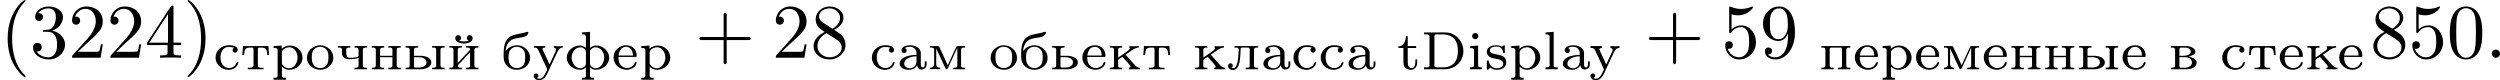 <?xml version='1.0' encoding='UTF-8'?>
<!-- This file was generated by dvisvgm 1.15.1 -->
<svg height='13.026pt' version='1.1' viewBox='61.768 55.293 323.435 10.382' width='405.81pt' xmlns='http://www.w3.org/2000/svg' xmlns:xlink='http://www.w3.org/1999/xlink'>
<defs>
<path d='m0.404 -4.77v0.251c0.091 0 0.181 -0.007 0.265 -0.007c0.244 0 0.453 0.035 0.453 0.3v3.564c0 0.042 0.007 0.084 0.007 0.126c0 0.251 -0.23 0.286 -0.46 0.286c-0.091 0 -0.188 -0.007 -0.265 -0.007v0.251h2.113c0.16 0 0.328 0.007 0.488 0.007c0.962 0 1.932 -0.453 2.329 -1.465c0.119 -0.286 0.174 -0.586 0.174 -0.886c0 -1.109 -0.795 -2.232 -2.029 -2.399c-0.16 -0.021 -0.328 -0.028 -0.488 -0.028c-0.167 0 -0.328 0.007 -0.488 0.007h-2.099zm4.38 2.497c-0.007 0.049 -0.007 0.098 -0.007 0.139v0.133c-0.077 0.886 -0.537 1.499 -1.332 1.688c-0.237 0.056 -0.474 0.056 -0.711 0.056h-0.676c-0.153 0 -0.307 -0.007 -0.307 -0.244c0 -0.049 0.007 -0.091 0.007 -0.133v-3.382c0 -0.077 -0.007 -0.153 -0.007 -0.23c0 -0.251 0.126 -0.272 0.307 -0.272h0.69c0.711 0 1.297 0.174 1.681 0.718c0.286 0.404 0.363 0.928 0.363 1.409c0 0.042 0 0.077 -0.007 0.119z' id='g0-68'/>
<path d='m1.046 -2.748c0.188 -0.126 0.446 -0.167 0.669 -0.167c0.321 0 0.6 0.146 0.753 0.425c0.084 0.153 0.091 0.321 0.091 0.488v0.139c-0.844 0 -2.176 0.237 -2.176 1.151c0 0.467 0.509 0.774 1.193 0.774c0.398 0 0.893 -0.181 1.053 -0.586h0.007c0.042 0.3 0.216 0.551 0.558 0.551c0.377 0 0.669 -0.265 0.669 -0.635v-0.411h-0.237v0.349c0 0.181 -0.035 0.425 -0.251 0.425c-0.23 0 -0.258 -0.251 -0.258 -0.418v-1.13c0 -0.084 0.007 -0.167 0.007 -0.258c0 -0.746 -0.753 -1.06 -1.388 -1.06c-0.425 0 -1.116 0.126 -1.116 0.669c0 0.188 0.119 0.342 0.335 0.342c0.195 0 0.328 -0.139 0.328 -0.335c0 -0.146 -0.084 -0.258 -0.237 -0.314zm1.513 1.067v0.676c0 0.516 -0.391 0.872 -0.886 0.872c-0.314 0 -0.704 -0.209 -0.704 -0.579c0 -0.739 1.011 -0.969 1.59 -0.969z' id='g0-97'/>
<path d='m0.411 -2.999v0.251h0.028c0.244 0 0.467 0.007 0.467 0.349v1.855c0 0.279 -0.167 0.286 -0.523 0.286v0.251h1.527v-0.251h-0.146c-0.167 0 -0.328 -0.021 -0.328 -0.237v-2.58l-0.258 0.021l-0.767 0.056zm0.593 -1.695c-0.202 0.021 -0.342 0.209 -0.342 0.398c0 0.209 0.167 0.398 0.398 0.398s0.404 -0.188 0.404 -0.404c0 -0.209 -0.167 -0.398 -0.398 -0.398c-0.021 0 -0.042 0 -0.063 0.007z' id='g0-105'/>
<path d='m0.384 -4.77v0.251h0.126c0.216 0 0.398 0.028 0.398 0.349v3.473c0 0.049 0.007 0.098 0.007 0.153c0 0.279 -0.209 0.286 -0.488 0.286h-0.042v0.251h1.576v-0.251h-0.167c-0.195 0 -0.356 -0.021 -0.356 -0.258v-4.331l-1.053 0.077z' id='g0-108'/>
<path d='m0.335 -2.999v0.251h0.153c0.195 0 0.37 0.028 0.37 0.293v3.278c0 0.244 -0.174 0.272 -0.356 0.272h-0.167v0.251h1.604v-0.251h-0.167c-0.195 0 -0.356 -0.021 -0.356 -0.265v-1.165c0.265 0.265 0.607 0.398 0.962 0.398c0.865 0 1.702 -0.656 1.702 -1.576c0 -0.844 -0.711 -1.562 -1.604 -1.562c-0.411 0 -0.795 0.146 -1.088 0.418v-0.418l-1.053 0.077zm3.103 1.597c-0.056 0.6 -0.432 1.269 -1.123 1.269c-0.307 0 -0.614 -0.16 -0.788 -0.411c-0.063 -0.07 -0.112 -0.146 -0.112 -0.244v-1.116c0 -0.084 -0.007 -0.167 -0.007 -0.258c0 -0.384 0.523 -0.69 0.969 -0.69c0.718 0 1.067 0.76 1.067 1.346c0 0.035 0 0.07 -0.007 0.105z' id='g0-112'/>
<path d='m0.739 -0.237c0.244 0.209 0.53 0.3 0.844 0.3c0.53 0 1.248 -0.188 1.248 -0.976v-0.077c-0.098 -1.262 -2.127 -0.669 -2.127 -1.465c0 -0.404 0.565 -0.488 0.858 -0.488c0.425 0 0.795 0.209 0.844 0.697v0.035c0 0.049 0.014 0.112 0.112 0.112s0.133 -0.07 0.133 -0.16c0 -0.042 -0.007 -0.084 -0.007 -0.119v-0.586c0 -0.077 -0.007 -0.146 -0.105 -0.146c-0.049 0 -0.112 0.056 -0.153 0.098l-0.049 0.042c-0.014 0.014 -0.042 0.035 -0.063 0.035c-0.042 0 -0.091 -0.042 -0.126 -0.063c-0.174 -0.077 -0.384 -0.112 -0.572 -0.112c-0.502 0 -1.262 0.126 -1.262 0.893v0.049c0.216 1.165 2.015 0.495 2.127 1.402c0 0.488 -0.446 0.635 -0.844 0.635c-0.572 0 -0.914 -0.377 -1.025 -0.872c-0.028 -0.07 -0.007 -0.153 -0.139 -0.153c-0.112 0 -0.119 0.07 -0.119 0.133v0.955c0 0.07 0.021 0.133 0.091 0.133c0.119 0 0.293 -0.237 0.335 -0.3z' id='g0-115'/>
<path d='m1.165 -4.296c0 0.551 -0.265 1.346 -0.969 1.346v0.195h0.649v1.785c0 0.223 0.014 0.446 0.133 0.635c0.181 0.286 0.53 0.398 0.851 0.398c0.251 0 0.474 -0.112 0.621 -0.321c0.153 -0.223 0.174 -0.481 0.174 -0.746v-0.265h-0.237c0 0.098 0.007 0.195 0.007 0.293c0 0.286 -0.07 0.816 -0.495 0.816c-0.391 0 -0.495 -0.398 -0.495 -0.76v-1.834h1.088v-0.251h-1.088v-1.29h-0.237z' id='g0-116'/>
<path d='m0.216 -3.006v0.251h0.146c0.363 0 0.418 0.23 0.607 0.642c0.293 0.635 0.607 1.269 0.893 1.911l0.063 0.126c0.014 0.021 0.021 0.049 0.021 0.07v0.014c-0.014 0.105 -0.119 0.258 -0.167 0.37c-0.174 0.356 -0.384 0.844 -0.879 0.844c-0.098 0 -0.209 -0.042 -0.293 -0.091c0.133 -0.056 0.202 -0.16 0.202 -0.293c0 -0.174 -0.133 -0.3 -0.307 -0.3c-0.209 0 -0.3 0.16 -0.3 0.307c0 0.377 0.384 0.572 0.711 0.572c0.76 0 1.088 -0.941 1.311 -1.437c0.328 -0.704 0.663 -1.409 0.99 -2.113c0.146 -0.307 0.3 -0.621 0.746 -0.621v-0.251l-0.53 0.028l-0.635 -0.028v0.251c0.139 0 0.286 0.105 0.286 0.258c0 0.091 -0.049 0.188 -0.091 0.272c-0.216 0.467 -0.432 0.928 -0.649 1.388c-0.028 0.063 -0.07 0.126 -0.084 0.195c-0.098 -0.112 -0.16 -0.335 -0.237 -0.495c-0.209 -0.432 -0.418 -0.858 -0.607 -1.297c-0.021 -0.049 -0.056 -0.098 -0.056 -0.153v-0.028c0.021 -0.133 0.223 -0.139 0.342 -0.139v-0.251h-1.485z' id='g0-121'/>
<path d='m1.046 -2.748c0.188 -0.126 0.446 -0.167 0.669 -0.167c0.321 0 0.6 0.146 0.753 0.425c0.084 0.153 0.091 0.321 0.091 0.488v0.139c-0.844 0 -2.176 0.237 -2.176 1.151c0 0.467 0.509 0.774 1.193 0.774c0.398 0 0.893 -0.181 1.053 -0.586h0.007c0.042 0.3 0.216 0.551 0.558 0.551c0.377 0 0.669 -0.265 0.669 -0.635v-0.411h-0.237v0.349c0 0.181 -0.035 0.425 -0.251 0.425c-0.23 0 -0.258 -0.251 -0.258 -0.418v-1.13c0 -0.084 0.007 -0.167 0.007 -0.258c0 -0.746 -0.753 -1.06 -1.388 -1.06c-0.425 0 -1.116 0.126 -1.116 0.669c0 0.188 0.119 0.342 0.335 0.342c0.195 0 0.328 -0.139 0.328 -0.335c0 -0.146 -0.084 -0.258 -0.237 -0.314zm1.513 1.067v0.676c0 0.516 -0.391 0.872 -0.886 0.872c-0.314 0 -0.704 -0.209 -0.704 -0.579c0 -0.739 1.011 -0.969 1.59 -0.969z' id='g0-224'/>
<path d='m0.537 -2.35v-0.035c0 -0.509 0.223 -1.032 0.621 -1.332c0.732 -0.544 2.099 -0.167 2.308 -0.997c0.007 -0.014 0.007 -0.035 0.007 -0.056c0 -0.077 -0.084 -0.077 -0.133 -0.077c-0.105 0.007 -0.209 0.056 -0.307 0.084c-0.753 0.209 -1.674 0.223 -2.204 0.753s-0.565 1.499 -0.565 2.12v0.237c0 0.509 0.139 1.011 0.628 1.367c0.314 0.237 0.697 0.349 1.081 0.349c0.795 0 1.716 -0.537 1.716 -1.548c0 -0.886 -0.774 -1.625 -1.702 -1.625c-0.551 0 -1.165 0.272 -1.451 0.76zm0.37 0.983c0 -0.056 -0.007 -0.112 -0.007 -0.167c0 -0.384 0.035 -0.837 0.37 -1.13c0.195 -0.167 0.446 -0.251 0.697 -0.251c0.314 0 0.635 0.126 0.837 0.37c0.216 0.251 0.251 0.614 0.251 0.914c0 0.391 -0.007 0.837 -0.286 1.144c-0.195 0.223 -0.495 0.328 -0.788 0.328c-0.537 0 -0.948 -0.342 -1.046 -0.921c-0.014 -0.098 -0.014 -0.188 -0.028 -0.286z' id='g0-225'/>
<path d='m0.335 -3.006v0.195h0.146c0.202 0 0.377 0.028 0.377 0.3v2.001c0 0.279 -0.146 0.307 -0.523 0.307v0.195h1.953c0.467 0 1.206 -0.098 1.346 -0.739c0.007 -0.042 0.014 -0.084 0.014 -0.126v-0.049c-0.028 -0.314 -0.349 -0.488 -0.607 -0.6l-0.167 -0.063c-0.077 -0.028 -0.16 -0.056 -0.244 -0.07c0.328 -0.112 0.851 -0.237 0.851 -0.628c0 -0.342 -0.363 -0.537 -0.642 -0.635c-0.251 -0.084 -0.509 -0.091 -0.767 -0.091h-1.736zm1.081 1.444h0.941c0.363 0.035 0.683 0.321 0.683 0.683c0 0.453 -0.502 0.676 -0.886 0.676h-0.523c-0.146 0 -0.216 -0.063 -0.216 -0.293v-1.067zm0 -0.181v-0.83c0 -0.112 0.028 -0.216 0.174 -0.237h0.474c0.258 0 0.586 0.021 0.746 0.286c0.042 0.063 0.084 0.146 0.084 0.23c0 0.453 -0.656 0.551 -1.067 0.551h-0.411z' id='g0-226'/>
<path d='m0.907 -1.597h2.204c0.119 0 0.153 -0.042 0.153 -0.146c0 -0.753 -0.481 -1.367 -1.36 -1.367c-0.844 0 -1.632 0.628 -1.632 1.583c0 0.948 0.844 1.59 1.702 1.59c0.509 0 1.13 -0.286 1.269 -0.83c0.007 -0.021 0.014 -0.049 0.014 -0.07v-0.021c-0.007 -0.056 -0.056 -0.084 -0.112 -0.084c-0.139 0 -0.167 0.244 -0.258 0.356c-0.202 0.272 -0.537 0.425 -0.879 0.425h-0.021c-0.279 0 -0.586 -0.153 -0.753 -0.342c-0.279 -0.293 -0.328 -0.704 -0.328 -1.095zm0.007 -0.181c0.077 -0.53 0.307 -1.13 0.983 -1.13c0.251 0 0.453 0.091 0.649 0.314c0.167 0.223 0.23 0.537 0.23 0.816h-1.862z' id='g0-229'/>
<path d='m0.321 -3.006v0.195h0.146c0.202 0 0.377 0.028 0.377 0.3v2.001c0 0.279 -0.146 0.307 -0.523 0.307v0.195h1.604v-0.195h-0.126c-0.181 0 -0.398 -0.007 -0.398 -0.265c0.028 -0.112 0.286 -0.335 0.425 -0.481c0.391 -0.418 0.788 -0.837 1.165 -1.262v1.723c0 0.279 -0.202 0.286 -0.523 0.286v0.195h1.604v-0.195h-0.146c-0.202 0 -0.377 -0.028 -0.377 -0.307v-2.001c0 -0.272 0.146 -0.3 0.523 -0.3v-0.195h-1.604v0.195h0.126c0.181 0 0.398 0.007 0.398 0.265c-0.014 0.056 -0.084 0.112 -0.119 0.153c-0.495 0.516 -0.997 1.053 -1.471 1.59v-1.723c0 -0.279 0.202 -0.286 0.523 -0.286v-0.195h-1.604zm2.511 -0.683v0.007c-0.209 0.056 -0.425 0.077 -0.635 0.077c-0.216 0 -0.425 -0.021 -0.635 -0.077c0.146 -0.07 0.265 -0.181 0.265 -0.37c0 -0.216 -0.202 -0.37 -0.384 -0.37c-0.216 0 -0.37 0.181 -0.37 0.398c0 0.537 0.732 0.69 1.116 0.69c0.37 0 1.137 -0.133 1.137 -0.69c0 -0.237 -0.181 -0.398 -0.384 -0.398c-0.23 0 -0.37 0.188 -0.37 0.377c0 0.153 0.084 0.307 0.258 0.356z' id='g0-233'/>
<path d='m0.321 -3.006v0.195h0.146c0.202 0 0.377 0.028 0.377 0.3v2.001c0 0.279 -0.146 0.307 -0.523 0.307v0.195h1.576v-0.195h-0.16c-0.167 0 -0.335 -0.021 -0.363 -0.216v-0.642c0 -0.021 -0.007 -0.056 -0.007 -0.084c0 -0.153 0.432 -0.37 0.488 -0.411c0.021 -0.014 0.042 -0.035 0.07 -0.035h0.007c0.056 0 0.188 0.195 0.272 0.286c0.23 0.251 0.481 0.502 0.676 0.767c0.035 0.049 0.098 0.139 0.098 0.209c0 0.091 -0.119 0.126 -0.195 0.126v0.195h1.423v-0.195c-0.37 0 -0.579 -0.237 -0.83 -0.523c-0.349 -0.391 -0.697 -0.774 -1.039 -1.172c0.446 -0.237 1.088 -0.914 1.702 -0.914v-0.195l-0.474 0.028h-0.739v0.167c0.049 0.021 0.063 0.056 0.063 0.091c0 0.119 -0.16 0.244 -0.251 0.321c-0.342 0.272 -0.718 0.502 -1.074 0.753l-0.188 0.126v-0.99c0 -0.258 0.119 -0.3 0.523 -0.3v-0.195h-1.576z' id='g0-234'/>
<path d='m1.025 -3.006v0.195h0.126c0.223 0 0.432 0.021 0.432 0.265c0 0.042 -0.007 0.084 -0.014 0.126c-0.056 0.593 -0.028 1.2 -0.23 1.764c-0.084 0.23 -0.216 0.516 -0.502 0.516c-0.077 0 -0.146 -0.028 -0.223 -0.042v-0.007c0.126 -0.049 0.195 -0.16 0.195 -0.286c0 -0.181 -0.146 -0.3 -0.314 -0.3h-0.035c-0.167 0.021 -0.265 0.16 -0.265 0.314c0 0.349 0.3 0.558 0.621 0.558c0.837 0 0.928 -1.297 0.976 -2.057c0.007 -0.181 0.021 -0.37 0.021 -0.551v-0.049c0 -0.174 0.056 -0.251 0.23 -0.251h0.669c0.286 0 0.286 0.126 0.286 0.404c0 0.133 -0.007 0.265 -0.007 0.398v1.527c0 0.265 -0.195 0.279 -0.523 0.279v0.195h1.604v-0.195h-0.146c-0.202 0 -0.377 -0.028 -0.377 -0.307v-2.001c0 -0.272 0.146 -0.3 0.523 -0.3v-0.195h-3.048z' id='g0-235'/>
<path d='m0.363 -3.006v0.195h0.133c0.202 0 0.391 0.021 0.391 0.279v1.548c0 0.077 0.007 0.153 0.007 0.237c0 0.411 -0.237 0.544 -0.53 0.544v0.195l0.656 -0.028l0.656 0.028v-0.195c-0.293 0 -0.523 -0.133 -0.523 -0.523l0.007 -1.988c0.056 0.195 0.195 0.446 0.3 0.663c0.286 0.635 0.572 1.283 0.879 1.897c0.028 0.07 0.077 0.139 0.16 0.146c0.091 0 0.133 -0.077 0.167 -0.146l1.095 -2.371c0.042 -0.091 0.091 -0.181 0.119 -0.272l0.007 2.315c0 0.272 -0.216 0.279 -0.481 0.279h-0.042v0.195h1.527v-0.195h-0.146c-0.202 0 -0.377 -0.028 -0.377 -0.3v-2.001c0 -0.279 0.146 -0.307 0.523 -0.307v-0.195h-0.934c-0.195 0 -0.223 0.112 -0.272 0.237c-0.363 0.739 -0.676 1.499 -1.039 2.239c-0.077 -0.195 -0.174 -0.384 -0.265 -0.572c-0.251 -0.558 -0.502 -1.123 -0.774 -1.674c-0.049 -0.119 -0.077 -0.23 -0.272 -0.23h-0.969z' id='g0-236'/>
<path d='m0.321 -3.006v0.195h0.146c0.202 0 0.377 0.028 0.377 0.3v2.001c0 0.279 -0.146 0.307 -0.523 0.307v0.195h1.604v-0.195h-0.146c-0.195 0 -0.384 -0.028 -0.384 -0.293c0 -0.056 0.007 -0.105 0.007 -0.146v-0.921h1.59v0.921c0 0.042 0.007 0.091 0.007 0.146c0 0.272 -0.188 0.293 -0.53 0.293v0.195h1.604v-0.195h-0.146c-0.202 0 -0.377 -0.028 -0.377 -0.307v-2.001c0 -0.272 0.146 -0.3 0.523 -0.3v-0.195h-1.604v0.195h0.133c0.202 0 0.391 0.021 0.391 0.279v0.788h-1.59v-0.788c0 -0.23 0.119 -0.279 0.523 -0.279v-0.195h-1.604z' id='g0-237'/>
<path d='m1.869 -3.11c-0.802 0.084 -1.597 0.656 -1.597 1.625v0.063c0.049 0.934 0.907 1.485 1.73 1.485c0.788 0 1.639 -0.558 1.688 -1.485v-0.035c0 -0.969 -0.809 -1.653 -1.743 -1.653h-0.077zm-0.962 1.743c0 -0.056 -0.007 -0.112 -0.007 -0.167c0 -0.384 0.035 -0.837 0.37 -1.13c0.195 -0.167 0.446 -0.251 0.697 -0.251c0.314 0 0.635 0.126 0.837 0.37c0.216 0.251 0.251 0.614 0.251 0.914c0 0.391 -0.007 0.837 -0.286 1.144c-0.195 0.223 -0.495 0.328 -0.788 0.328c-0.537 0 -0.948 -0.342 -1.046 -0.921c-0.014 -0.098 -0.014 -0.188 -0.028 -0.286z' id='g0-238'/>
<path d='m0.321 -3.006v0.195h0.146c0.202 0 0.377 0.028 0.377 0.3v2.001c0 0.279 -0.146 0.307 -0.523 0.307v0.195h1.604v-0.195h-0.133c-0.223 0 -0.391 -0.014 -0.391 -0.307v-2.043c0 -0.146 0.014 -0.258 0.279 -0.258h1.109c0.126 0 0.202 0.056 0.202 0.244v2.085c0 0.265 -0.195 0.279 -0.523 0.279v0.195h1.604v-0.195h-0.146c-0.202 0 -0.377 -0.028 -0.377 -0.307v-2.001c0 -0.272 0.146 -0.3 0.523 -0.3v-0.195h-3.752z' id='g0-239'/>
<path d='m0.335 -2.999v0.251h0.153c0.195 0 0.37 0.028 0.37 0.293v3.278c0 0.244 -0.174 0.272 -0.356 0.272h-0.167v0.251h1.604v-0.251h-0.167c-0.195 0 -0.356 -0.021 -0.356 -0.265v-1.165c0.265 0.265 0.607 0.398 0.962 0.398c0.865 0 1.702 -0.656 1.702 -1.576c0 -0.844 -0.711 -1.562 -1.604 -1.562c-0.411 0 -0.795 0.146 -1.088 0.418v-0.418l-1.053 0.077zm3.103 1.597c-0.056 0.6 -0.432 1.269 -1.123 1.269c-0.307 0 -0.614 -0.16 -0.788 -0.411c-0.063 -0.07 -0.112 -0.146 -0.112 -0.244v-1.116c0 -0.084 -0.007 -0.167 -0.007 -0.258c0 -0.384 0.523 -0.69 0.969 -0.69c0.718 0 1.067 0.76 1.067 1.346c0 0.035 0 0.07 -0.007 0.105z' id='g0-240'/>
<path d='m2.706 -2.79c-0.112 0.07 -0.188 0.16 -0.188 0.3c0 0.167 0.119 0.328 0.307 0.335c0.244 0 0.356 -0.153 0.356 -0.342c0 -0.614 -0.914 -0.614 -1.193 -0.614c-0.893 0 -1.674 0.69 -1.674 1.597v0.084c0.049 0.844 0.802 1.499 1.681 1.499c0.509 0 1.018 -0.251 1.213 -0.739c0.014 -0.049 0.056 -0.112 0.056 -0.167c0 -0.063 -0.056 -0.091 -0.119 -0.091c-0.133 0 -0.146 0.167 -0.209 0.279c-0.174 0.321 -0.523 0.488 -0.879 0.488c-0.725 0 -1.109 -0.656 -1.109 -1.381c0 -0.579 0.258 -1.29 0.976 -1.346h0.077c0.237 0 0.488 0.014 0.704 0.098z' id='g0-241'/>
<path d='m0.335 -3.006l-0.084 1.165h0.237c0.007 -0.258 0.028 -0.586 0.174 -0.774c0.146 -0.167 0.391 -0.195 0.6 -0.195h0.272c0.153 0.021 0.167 0.139 0.167 0.244v2.022c0 0.174 -0.049 0.3 -0.265 0.321c-0.16 0.021 -0.314 0.021 -0.474 0.021v0.195h2.036v-0.195c-0.084 0 -0.174 0.007 -0.258 0.007c-0.265 0 -0.481 -0.042 -0.481 -0.349v-2.022c0 -0.105 0.014 -0.223 0.167 -0.244h0.272c0.293 0 0.621 0.049 0.711 0.446c0.042 0.167 0.056 0.349 0.063 0.523h0.237l-0.084 -1.165h-3.292z' id='g0-242'/>
<path d='m0.216 -3.006v0.195h0.098c0.37 0 0.418 0.188 0.656 0.69c0.3 0.642 0.6 1.276 0.893 1.918l0.063 0.126c0.014 0.021 0.021 0.049 0.021 0.07v0.014c-0.014 0.105 -0.119 0.258 -0.167 0.37c-0.174 0.356 -0.384 0.844 -0.879 0.844c-0.098 0 -0.209 -0.042 -0.293 -0.091c0.133 -0.056 0.202 -0.16 0.202 -0.293c0 -0.174 -0.126 -0.3 -0.3 -0.3c-0.195 0 -0.307 0.153 -0.307 0.307c0 0.384 0.391 0.572 0.711 0.572c0.767 0 1.081 -0.941 1.318 -1.444c0.335 -0.697 0.635 -1.409 0.976 -2.092c0.153 -0.314 0.307 -0.69 0.753 -0.69v-0.195l-0.53 0.028l-0.635 -0.028v0.195c0.139 0 0.293 0.105 0.293 0.279c0 0.098 -0.042 0.195 -0.084 0.279c-0.216 0.481 -0.439 0.941 -0.663 1.416c-0.028 0.063 -0.07 0.126 -0.084 0.195c-0.098 -0.112 -0.16 -0.335 -0.237 -0.495c-0.209 -0.439 -0.398 -0.872 -0.614 -1.304c-0.028 -0.056 -0.063 -0.133 -0.063 -0.202v-0.014c0.028 -0.153 0.237 -0.153 0.356 -0.153v-0.195h-1.485z' id='g0-243'/>
<path d='m2.267 -4.77v0.251h0.112c0.23 0 0.411 0.028 0.411 0.411v1.346c-0.216 -0.216 -0.488 -0.314 -0.774 -0.314c-0.823 0 -1.702 0.607 -1.702 1.576v0.07c0.042 0.865 0.865 1.492 1.743 1.492c0.244 0 0.579 -0.105 0.725 -0.328l0.007 0.934c0 0.042 0.007 0.098 0.007 0.153c0 0.258 -0.188 0.272 -0.425 0.272h-0.105v0.251h1.576v-0.251h-0.167c-0.202 0 -0.363 -0.021 -0.363 -0.272c0 -0.056 0.007 -0.112 0.007 -0.153l0.007 -0.934c0.146 0.223 0.481 0.328 0.725 0.328c0.865 0 1.695 -0.614 1.743 -1.492v-0.07c0 -0.851 -0.767 -1.576 -1.702 -1.576c-0.286 0 -0.558 0.098 -0.774 0.314v-2.085l-1.053 0.077zm-1.318 3.361c0 -0.042 -0.007 -0.077 -0.007 -0.119c0 -0.614 0.446 -1.318 1.13 -1.318c0.321 0 0.725 0.23 0.725 0.635c0 0.091 -0.007 0.188 -0.007 0.279v1.2c0 0.356 -0.446 0.6 -0.711 0.6c-0.683 0 -1.074 -0.683 -1.13 -1.276zm4.205 0.007c-0.056 0.593 -0.446 1.269 -1.123 1.269c-0.286 0 -0.711 -0.258 -0.711 -0.6v-1.625c0.049 -0.286 0.446 -0.495 0.718 -0.495c0.669 0 1.123 0.704 1.123 1.318c0 0.042 0 0.091 -0.007 0.133z' id='g0-244'/>
<path d='m0.321 -3.006v0.195h0.133c0.209 0 0.391 0.021 0.391 0.3v0.411c0 0.628 0.516 0.795 1.046 0.795c0.391 0 0.732 -0.035 1.102 -0.174v0.983c0 0.258 -0.119 0.293 -0.523 0.293v0.195h1.604v-0.195h-0.146c-0.202 0 -0.377 -0.028 -0.377 -0.307v-2.001c0 -0.272 0.146 -0.3 0.523 -0.3v-0.195h-1.604v0.195h0.153c0.195 0 0.37 0.028 0.37 0.286v0.774c0 0.251 -0.872 0.265 -1.109 0.265c-0.398 0 -0.481 -0.342 -0.481 -0.621v-0.488c0.035 -0.195 0.202 -0.216 0.37 -0.216h0.153v-0.195h-1.604z' id='g0-247'/>
<path d='m0.321 -3.006v0.195h0.146c0.202 0 0.377 0.028 0.377 0.3v2.001c0 0.279 -0.146 0.307 -0.523 0.307v0.195h2.078c0.516 -0.028 1.248 -0.3 1.248 -0.886c0 -0.579 -0.718 -0.809 -1.2 -0.851h-1.046v-0.788c0 -0.23 0.119 -0.279 0.523 -0.279v-0.195h-1.604zm3.424 0v0.195h0.16c0.188 0 0.363 0.028 0.363 0.3v2.008c0 0.286 -0.181 0.3 -0.523 0.3v0.195h1.611v-0.195h-0.153c-0.202 0 -0.377 -0.028 -0.377 -0.3v-1.995c0 -0.286 0.153 -0.314 0.53 -0.314v-0.195h-1.611zm-2.343 1.444h0.697c0.384 0 0.914 0.202 0.914 0.669v0.042c-0.049 0.432 -0.53 0.621 -0.893 0.621h-0.572c-0.139 0 -0.146 -0.119 -0.146 -0.265v-1.067z' id='g0-251'/>
<path d='m0.321 -3.006v0.195h0.146c0.202 0 0.377 0.028 0.377 0.3v2.001c0 0.279 -0.146 0.307 -0.523 0.307v0.195h2.078c0.516 -0.028 1.248 -0.3 1.248 -0.886c0 -0.579 -0.718 -0.809 -1.2 -0.851h-1.046v-0.788c0 -0.23 0.119 -0.279 0.523 -0.279v-0.195h-1.604zm1.081 1.444h0.697c0.384 0 0.914 0.202 0.914 0.669v0.042c-0.049 0.432 -0.53 0.621 -0.893 0.621h-0.572c-0.139 0 -0.146 -0.119 -0.146 -0.265v-1.067z' id='g0-252'/>
<path d='m1.913 -0.528c0 -0.289 -0.239 -0.528 -0.528 -0.528s-0.528 0.239 -0.528 0.528s0.239 0.528 0.528 0.528s0.528 -0.239 0.528 -0.528z' id='g1-58'/>
<path d='m3.298 2.391c0 -0.03 0 -0.05 -0.169 -0.219c-1.245 -1.255 -1.564 -3.138 -1.564 -4.663c0 -1.734 0.379 -3.467 1.604 -4.712c0.13 -0.12 0.13 -0.139 0.13 -0.169c0 -0.07 -0.04 -0.1 -0.1 -0.1c-0.1 0 -0.996 0.677 -1.584 1.943c-0.508 1.096 -0.628 2.202 -0.628 3.039c0 0.777 0.11 1.983 0.658 3.108c0.598 1.225 1.455 1.873 1.554 1.873c0.06 0 0.1 -0.03 0.1 -0.1z' id='g2-40'/>
<path d='m2.879 -2.491c0 -0.777 -0.11 -1.983 -0.658 -3.108c-0.598 -1.225 -1.455 -1.873 -1.554 -1.873c-0.06 0 -0.1 0.04 -0.1 0.1c0 0.03 0 0.05 0.189 0.229c0.976 0.986 1.544 2.57 1.544 4.653c0 1.704 -0.369 3.457 -1.604 4.712c-0.13 0.12 -0.13 0.139 -0.13 0.169c0 0.06 0.04 0.1 0.1 0.1c0.1 0 0.996 -0.677 1.584 -1.943c0.508 -1.096 0.628 -2.202 0.628 -3.039z' id='g2-41'/>
<path d='m4.075 -2.291h2.78c0.139 0 0.329 0 0.329 -0.199s-0.189 -0.199 -0.329 -0.199h-2.78v-2.79c0 -0.139 0 -0.329 -0.199 -0.329s-0.199 0.189 -0.199 0.329v2.79h-2.79c-0.139 0 -0.329 0 -0.329 0.199s0.189 0.199 0.329 0.199h2.79v2.79c0 0.139 0 0.329 0.199 0.329s0.199 -0.189 0.199 -0.329v-2.79z' id='g2-43'/>
<path d='m4.583 -3.188c0 -0.797 -0.05 -1.594 -0.399 -2.331c-0.458 -0.956 -1.275 -1.116 -1.694 -1.116c-0.598 0 -1.325 0.259 -1.734 1.186c-0.319 0.687 -0.369 1.465 -0.369 2.262c0 0.747 0.04 1.644 0.448 2.401c0.428 0.807 1.156 1.006 1.644 1.006c0.538 0 1.295 -0.209 1.734 -1.156c0.319 -0.687 0.369 -1.465 0.369 -2.252zm-2.102 3.188c-0.389 0 -0.976 -0.249 -1.156 -1.205c-0.11 -0.598 -0.11 -1.514 -0.11 -2.102c0 -0.638 0 -1.295 0.08 -1.833c0.189 -1.186 0.936 -1.275 1.186 -1.275c0.329 0 0.986 0.179 1.176 1.166c0.1 0.558 0.1 1.315 0.1 1.943c0 0.747 0 1.425 -0.11 2.062c-0.149 0.946 -0.717 1.245 -1.166 1.245z' id='g2-48'/>
<path d='m1.265 -0.767l1.056 -1.026c1.554 -1.375 2.152 -1.913 2.152 -2.909c0 -1.136 -0.897 -1.933 -2.112 -1.933c-1.126 0 -1.863 0.917 -1.863 1.803c0 0.558 0.498 0.558 0.528 0.558c0.169 0 0.518 -0.12 0.518 -0.528c0 -0.259 -0.179 -0.518 -0.528 -0.518c-0.08 0 -0.1 0 -0.13 0.01c0.229 -0.648 0.767 -1.016 1.345 -1.016c0.907 0 1.335 0.807 1.335 1.624c0 0.797 -0.498 1.584 -1.046 2.202l-1.913 2.132c-0.11 0.11 -0.11 0.13 -0.11 0.369h3.696l0.279 -1.734h-0.249c-0.05 0.299 -0.12 0.737 -0.219 0.887c-0.07 0.08 -0.727 0.08 -0.946 0.08h-1.793z' id='g2-50'/>
<path d='m2.889 -3.507c0.817 -0.269 1.395 -0.966 1.395 -1.753c0 -0.817 -0.877 -1.375 -1.833 -1.375c-1.006 0 -1.763 0.598 -1.763 1.355c0 0.329 0.219 0.518 0.508 0.518c0.309 0 0.508 -0.219 0.508 -0.508c0 -0.498 -0.468 -0.498 -0.618 -0.498c0.309 -0.488 0.966 -0.618 1.325 -0.618c0.408 0 0.956 0.219 0.956 1.116c0 0.12 -0.02 0.697 -0.279 1.136c-0.299 0.478 -0.638 0.508 -0.887 0.518c-0.08 0.01 -0.319 0.03 -0.389 0.03c-0.08 0.01 -0.149 0.02 -0.149 0.12c0 0.11 0.07 0.11 0.239 0.11h0.438c0.817 0 1.186 0.677 1.186 1.654c0 1.355 -0.687 1.644 -1.126 1.644c-0.428 0 -1.176 -0.169 -1.524 -0.757c0.349 0.05 0.658 -0.169 0.658 -0.548c0 -0.359 -0.269 -0.558 -0.558 -0.558c-0.239 0 -0.558 0.139 -0.558 0.578c0 0.907 0.927 1.564 2.012 1.564c1.215 0 2.122 -0.907 2.122 -1.923c0 -0.817 -0.628 -1.594 -1.664 -1.803z' id='g2-51'/>
<path d='m2.929 -1.644v0.867c0 0.359 -0.02 0.468 -0.757 0.468h-0.209v0.309c0.408 -0.03 0.927 -0.03 1.345 -0.03s0.946 0 1.355 0.03v-0.309h-0.209c-0.737 0 -0.757 -0.11 -0.757 -0.468v-0.867h0.996v-0.309h-0.996v-4.533c0 -0.199 0 -0.259 -0.159 -0.259c-0.09 0 -0.12 0 -0.199 0.12l-3.059 4.672v0.309h2.65zm0.06 -0.309h-2.431l2.431 -3.716v3.716z' id='g2-52'/>
<path d='m4.473 -2.002c0 -1.186 -0.817 -2.182 -1.893 -2.182c-0.478 0 -0.907 0.159 -1.265 0.508v-1.943c0.199 0.06 0.528 0.13 0.847 0.13c1.225 0 1.923 -0.907 1.923 -1.036c0 -0.06 -0.03 -0.11 -0.1 -0.11c-0.01 0 -0.03 0 -0.08 0.03c-0.199 0.09 -0.687 0.289 -1.355 0.289c-0.399 0 -0.857 -0.07 -1.325 -0.279c-0.08 -0.03 -0.1 -0.03 -0.12 -0.03c-0.1 0 -0.1 0.08 -0.1 0.239v2.949c0 0.179 0 0.259 0.139 0.259c0.07 0 0.09 -0.03 0.13 -0.09c0.11 -0.159 0.478 -0.697 1.285 -0.697c0.518 0 0.767 0.458 0.847 0.638c0.159 0.369 0.179 0.757 0.179 1.255c0 0.349 0 0.946 -0.239 1.365c-0.239 0.389 -0.608 0.648 -1.066 0.648c-0.727 0 -1.295 -0.528 -1.465 -1.116c0.03 0.01 0.06 0.02 0.169 0.02c0.329 0 0.498 -0.249 0.498 -0.488s-0.169 -0.488 -0.498 -0.488c-0.139 0 -0.488 0.07 -0.488 0.528c0 0.857 0.687 1.823 1.803 1.823c1.156 0 2.172 -0.956 2.172 -2.222z' id='g2-53'/>
<path d='m1.624 -4.553c-0.458 -0.299 -0.498 -0.638 -0.498 -0.807c0 -0.608 0.648 -1.026 1.355 -1.026c0.727 0 1.365 0.518 1.365 1.235c0 0.568 -0.389 1.046 -0.986 1.395l-1.235 -0.797zm1.455 0.946c0.717 -0.369 1.205 -0.887 1.205 -1.544c0 -0.917 -0.887 -1.484 -1.793 -1.484c-0.996 0 -1.803 0.737 -1.803 1.664c0 0.179 0.02 0.628 0.438 1.096c0.11 0.12 0.478 0.369 0.727 0.538c-0.578 0.289 -1.435 0.847 -1.435 1.833c0 1.056 1.016 1.724 2.062 1.724c1.126 0 2.072 -0.827 2.072 -1.893c0 -0.359 -0.11 -0.807 -0.488 -1.225c-0.189 -0.209 -0.349 -0.309 -0.986 -0.707zm-0.996 0.418l1.225 0.777c0.279 0.189 0.747 0.488 0.747 1.096c0 0.737 -0.747 1.255 -1.564 1.255c-0.857 0 -1.574 -0.618 -1.574 -1.445c0 -0.578 0.319 -1.215 1.166 -1.684z' id='g2-56'/>
<path d='m3.656 -3.168v0.319c0 2.331 -1.036 2.79 -1.614 2.79c-0.169 0 -0.707 -0.02 -0.976 -0.359c0.438 0 0.518 -0.289 0.518 -0.458c0 -0.309 -0.239 -0.458 -0.458 -0.458c-0.159 0 -0.458 0.09 -0.458 0.478c0 0.667 0.538 1.076 1.385 1.076c1.285 0 2.501 -1.355 2.501 -3.497c0 -2.68 -1.146 -3.357 -2.032 -3.357c-0.548 0 -1.036 0.179 -1.465 0.628c-0.408 0.448 -0.638 0.867 -0.638 1.614c0 1.245 0.877 2.222 1.993 2.222c0.608 0 1.016 -0.418 1.245 -0.996zm-1.235 0.767c-0.159 0 -0.618 0 -0.927 -0.628c-0.179 -0.369 -0.179 -0.867 -0.179 -1.355c0 -0.538 0 -1.006 0.209 -1.375c0.269 -0.498 0.648 -0.628 0.996 -0.628c0.458 0 0.787 0.339 0.956 0.787c0.12 0.319 0.159 0.946 0.159 1.405c0 0.827 -0.339 1.793 -1.215 1.793z' id='g2-57'/>
</defs>
<g id='page1'>
<use x='61.768' xlink:href='#g2-40' y='62.765'/>
<use x='65.628' xlink:href='#g2-51' y='62.765'/>
<use x='70.591' xlink:href='#g2-50' y='62.765'/>
<use x='75.554' xlink:href='#g2-50' y='62.765'/>
<use x='80.516' xlink:href='#g2-52' y='62.765'/>
<use x='85.479' xlink:href='#g2-41' y='62.765'/>
<use x='89.339' xlink:href='#g0-241' y='64.259'/>
<use x='92.867' xlink:href='#g0-242' y='64.259'/>
<use x='96.823' xlink:href='#g0-240' y='64.259'/>
<use x='101.205' xlink:href='#g0-238' y='64.259'/>
<use x='105.161' xlink:href='#g0-247' y='64.259'/>
<use x='109.543' xlink:href='#g0-237' y='64.259'/>
<use x='113.926' xlink:href='#g0-251' y='64.259'/>
<use x='119.59' xlink:href='#g0-233' y='64.259'/>
<use x='126.657' xlink:href='#g0-225' y='64.259'/>
<use x='130.612' xlink:href='#g0-243' y='64.259'/>
<use x='134.781' xlink:href='#g0-244' y='64.259'/>
<use x='140.873' xlink:href='#g0-229' y='64.259'/>
<use x='144.401' xlink:href='#g0-240' y='64.259'/>
<use x='151.709' xlink:href='#g2-43' y='62.765'/>
<use x='161.642' xlink:href='#g2-50' y='62.765'/>
<use x='166.605' xlink:href='#g2-56' y='62.765'/>
<use x='174.251' xlink:href='#g0-241' y='64.259'/>
<use x='177.78' xlink:href='#g0-224' y='64.259'/>
<use x='181.735' xlink:href='#g0-236' y='64.259'/>
<use x='189.656' xlink:href='#g0-238' y='64.259'/>
<use x='193.611' xlink:href='#g0-225' y='64.259'/>
<use x='197.567' xlink:href='#g0-252' y='64.259'/>
<use x='201.522' xlink:href='#g0-229' y='64.259'/>
<use x='205.05' xlink:href='#g0-234' y='64.259'/>
<use x='209.433' xlink:href='#g0-242' y='64.259'/>
<use x='216.072' xlink:href='#g0-234' y='64.259'/>
<use x='220.455' xlink:href='#g0-235' y='64.259'/>
<use x='224.837' xlink:href='#g0-224' y='64.259'/>
<use x='228.793' xlink:href='#g0-241' y='64.259'/>
<use x='232.321' xlink:href='#g0-241' y='64.259'/>
<use x='235.849' xlink:href='#g0-224' y='64.259'/>
<use x='242.488' xlink:href='#g0-116' y='64.259'/>
<use x='245.589' xlink:href='#g0-68' y='64.259'/>
<use x='251.564' xlink:href='#g0-105' y='64.259'/>
<use x='253.81' xlink:href='#g0-115' y='64.259'/>
<use x='256.954' xlink:href='#g0-112' y='64.259'/>
<use x='261.337' xlink:href='#g0-108' y='64.259'/>
<use x='263.583' xlink:href='#g0-97' y='64.259'/>
<use x='267.324' xlink:href='#g0-121' y='64.259'/>
<use x='274.54' xlink:href='#g2-43' y='62.765'/>
<use x='284.474' xlink:href='#g2-53' y='62.765'/>
<use x='289.437' xlink:href='#g2-57' y='62.765'/>
<use x='297.083' xlink:href='#g0-239' y='64.259'/>
<use x='301.466' xlink:href='#g0-229' y='64.259'/>
<use x='304.994' xlink:href='#g0-240' y='64.259'/>
<use x='309.377' xlink:href='#g0-229' y='64.259'/>
<use x='312.905' xlink:href='#g0-236' y='64.259'/>
<use x='318.142' xlink:href='#g0-229' y='64.259'/>
<use x='321.67' xlink:href='#g0-237' y='64.259'/>
<use x='326.053' xlink:href='#g0-237' y='64.259'/>
<use x='330.435' xlink:href='#g0-251' y='64.259'/>
<use x='336.1' xlink:href='#g0-229' y='64.259'/>
<use x='342.312' xlink:href='#g0-226' y='64.259'/>
<use x='348.951' xlink:href='#g0-241' y='64.259'/>
<use x='352.479' xlink:href='#g0-242' y='64.259'/>
<use x='356.434' xlink:href='#g0-229' y='64.259'/>
<use x='359.963' xlink:href='#g0-234' y='64.259'/>
<use x='364.131' xlink:href='#g0-229' y='64.259'/>
<use x='368.402' xlink:href='#g2-56' y='62.765'/>
<use x='373.365' xlink:href='#g2-53' y='62.765'/>
<use x='378.328' xlink:href='#g2-48' y='62.765'/>
<use x='383.291' xlink:href='#g1-58' y='62.765'/>
</g>
</svg>
